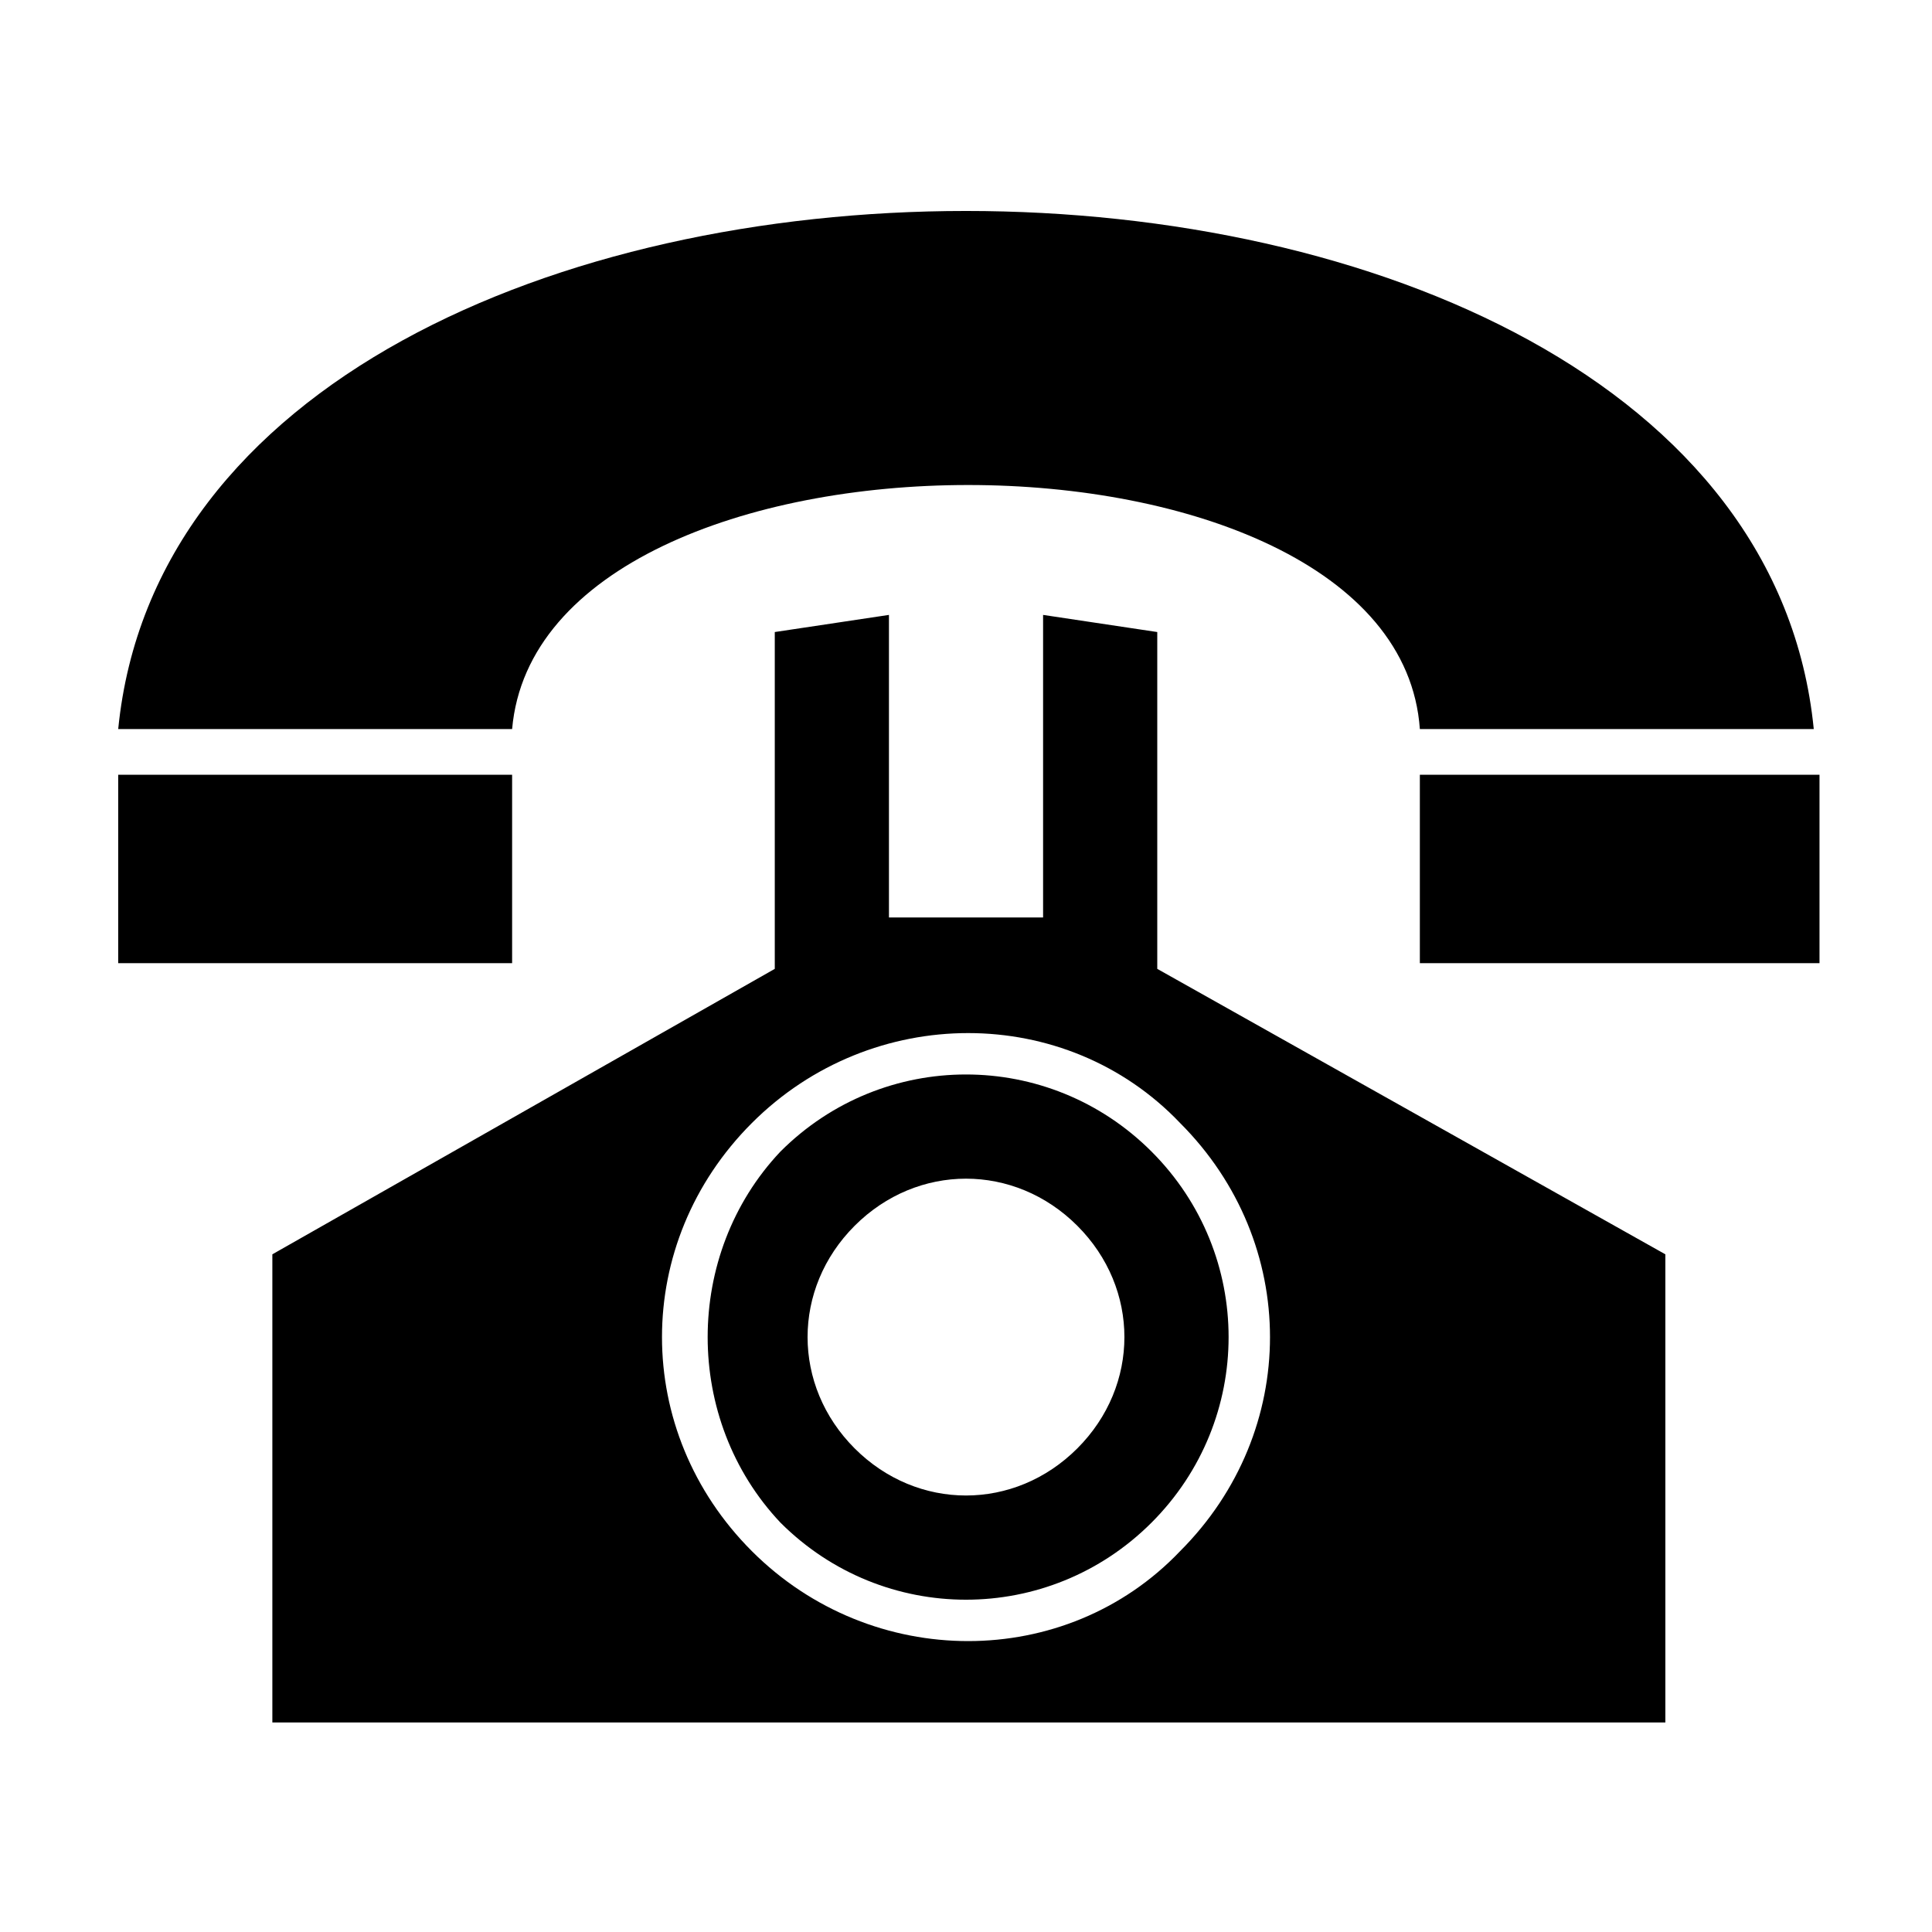 <?xml version="1.0" encoding="UTF-8"?>
<!-- The Best Svg Icon site in the world: iconSvg.co, Visit us! https://iconsvg.co -->
<svg fill="#000000" width="800px" height="800px" version="1.1" viewBox="144 144 512 512" xmlns="http://www.w3.org/2000/svg">
 <path d="m429.5 468.84c16.641 16.641 16.641 42.363 0 59.004s-42.363 16.641-59.004 0-16.641-42.363 0-59.004c16.641-16.641 42.363-16.641 59.004 0zm27.234-27.234c31.773 31.773 31.773 81.699 0 113.47-30.258 31.773-81.699 31.773-113.47 0-31.773-31.773-31.773-81.699 0-113.47 31.773-31.773 83.211-31.773 113.47 0zm-7.566 7.566c-27.234-27.234-71.109-27.234-98.34 0-25.719 27.234-25.719 71.109 0 98.34 27.234 27.234 71.109 27.234 98.34 0 27.234-27.234 27.234-71.109 0-98.34zm-232.99 27.234v124.06h369.16v-124.06l-134.65-75.648v-89.262l-30.258-4.539v80.188h-40.848v-80.188l-30.258 4.539v89.262zm410.01-127.09h-105.91v49.926h105.91zm-105.91-12.105h104.39c-18.156-183.07-431.19-183.07-449.34 0h104.39c7.566-86.238 234.51-86.238 240.56 0zm-240.56 62.031v-49.926h-104.39v49.926z"/>
</svg>